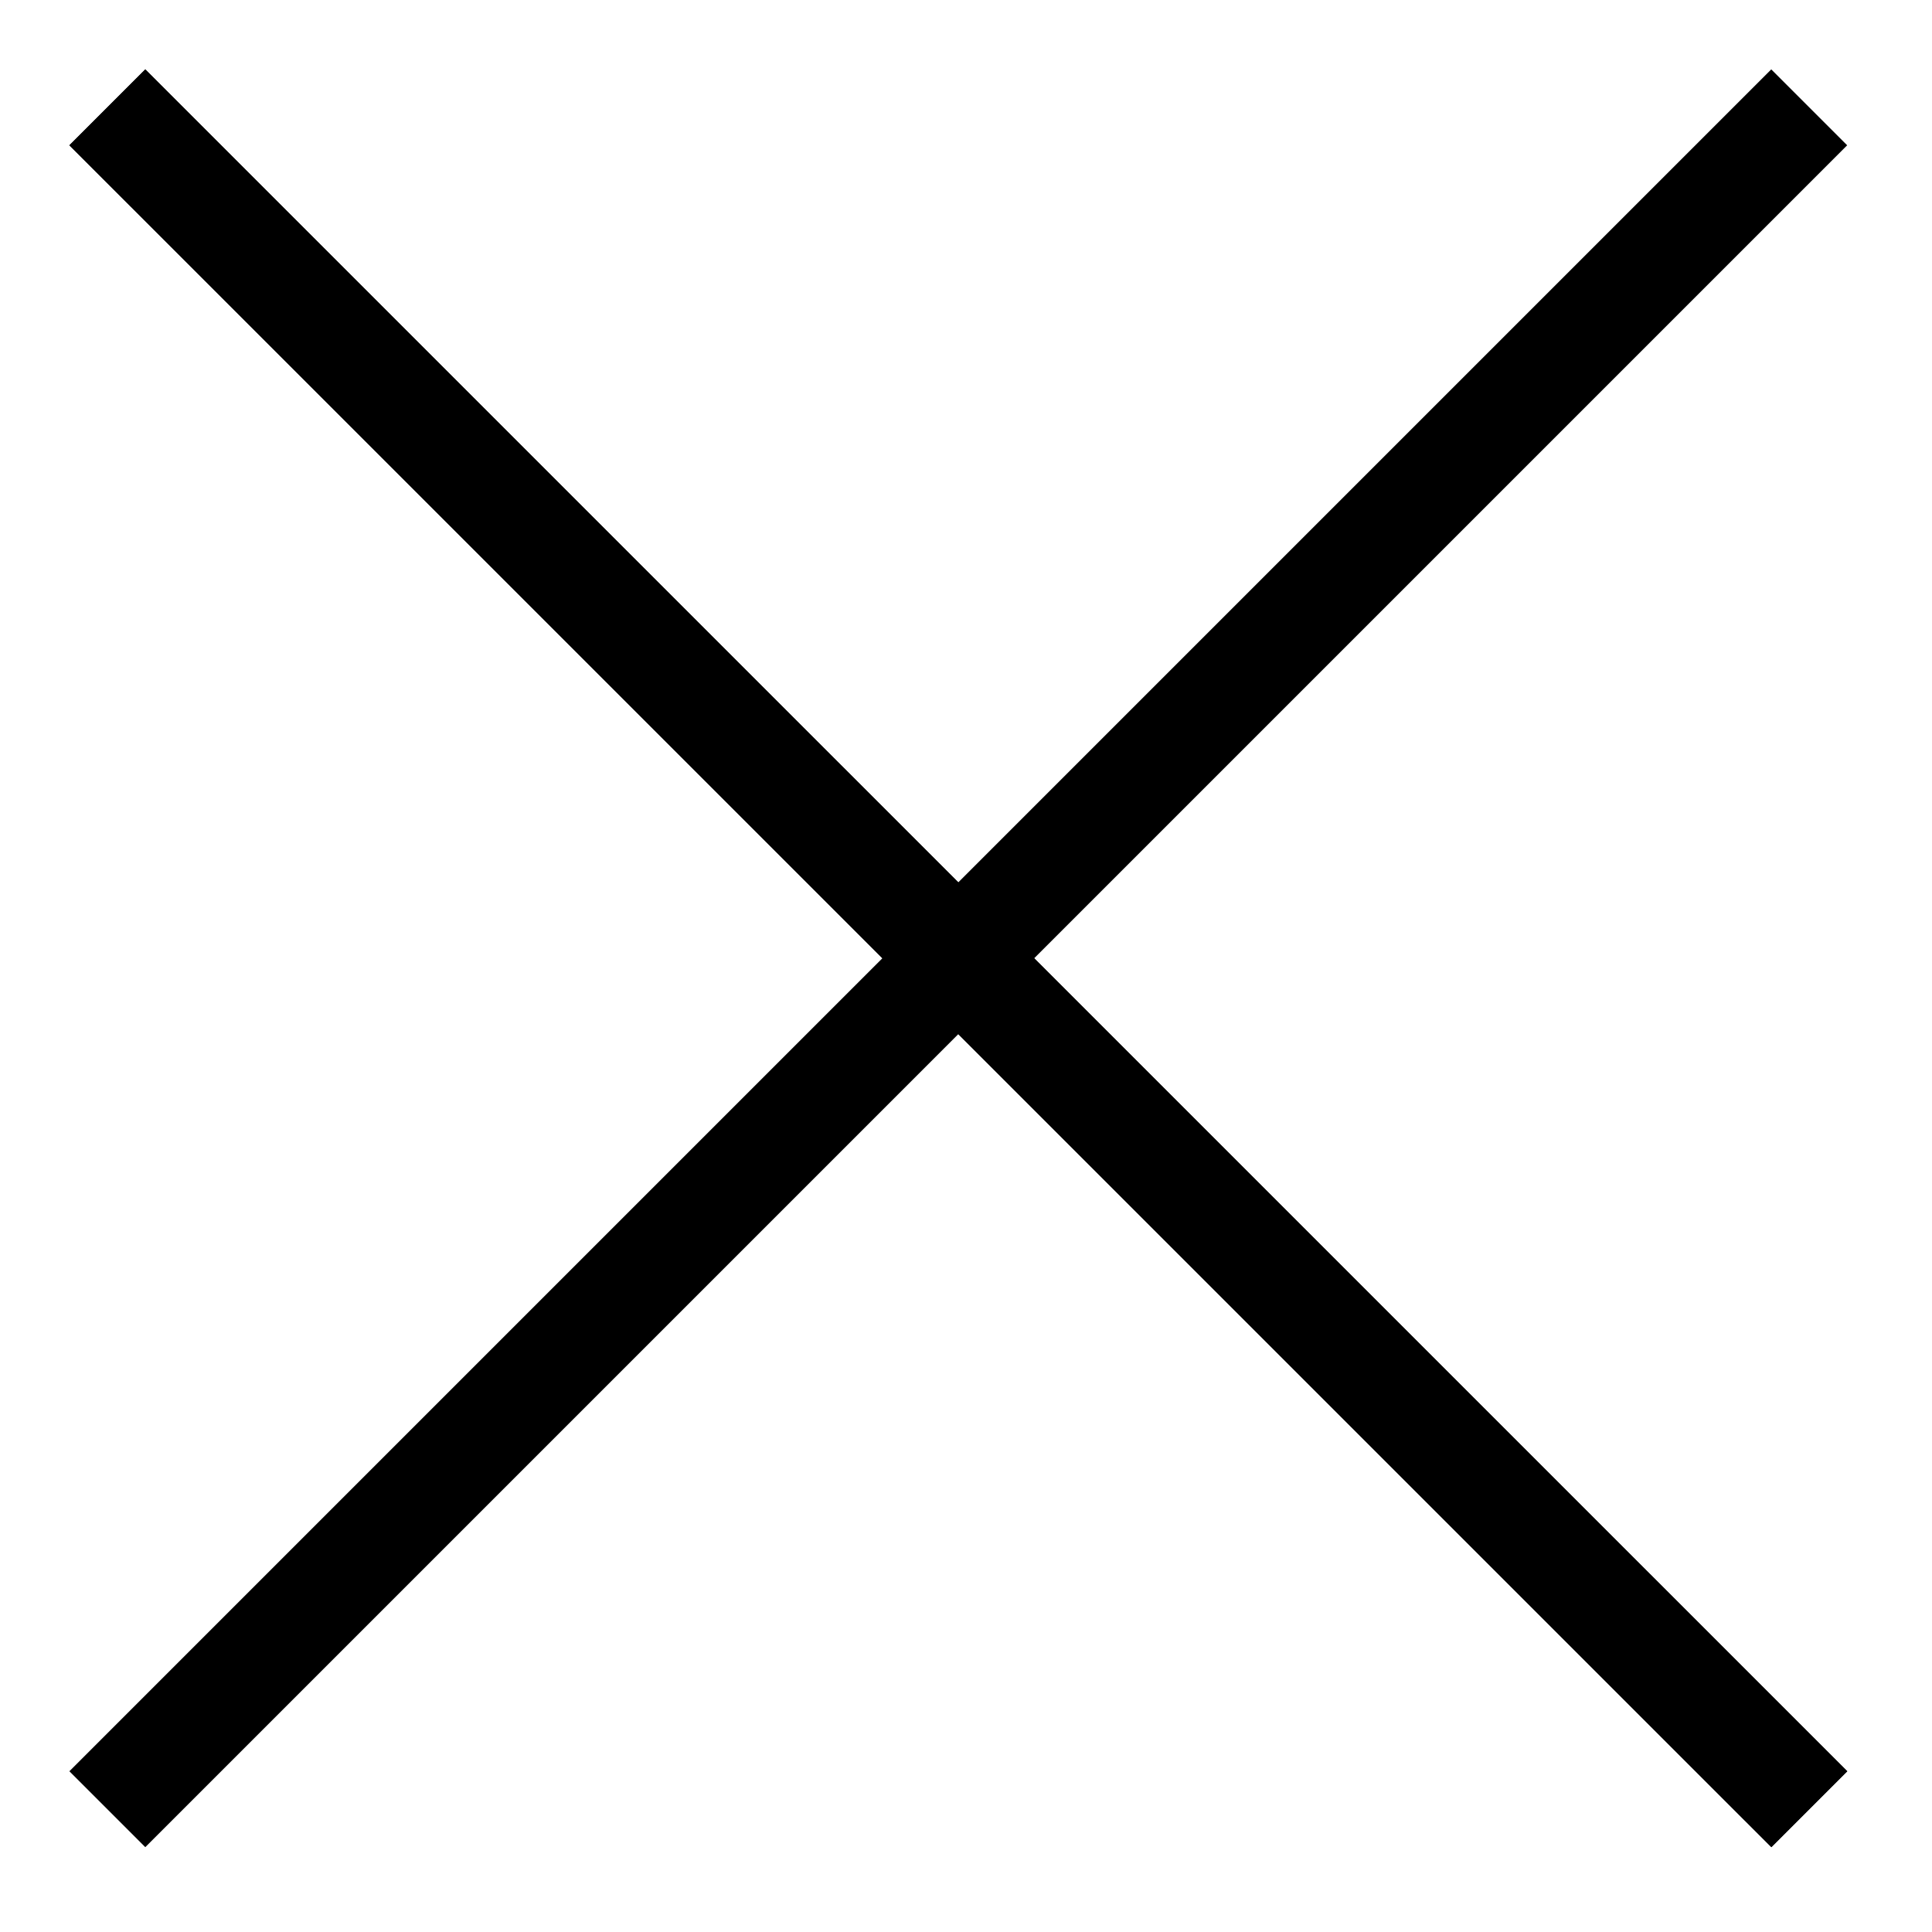 <svg width="18" height="18" viewBox="0 0 18 18" fill="none" xmlns="http://www.w3.org/2000/svg">
<path d="M1 1L16.857 16.856" stroke="black"/>
<path d="M1 1L16.857 16.856" stroke="black"/>
<path d="M16.856 1L1 16.856" stroke="black"/>
</svg>
